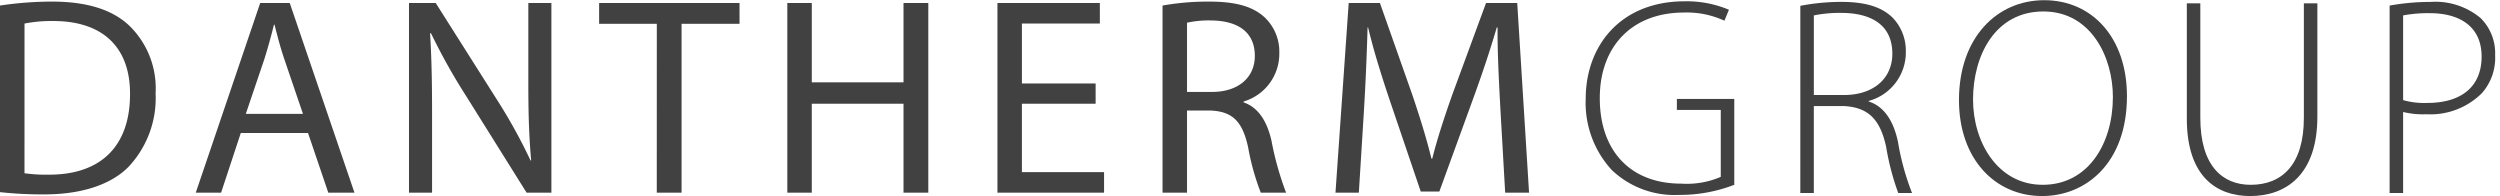 <?xml version="1.0" encoding="UTF-8"?>
<svg xmlns="http://www.w3.org/2000/svg" width="242" height="19">
  <defs>
    <clipPath id="a">
      <path d="M0 0h242v19H0z"></path>
    </clipPath>
  </defs>
  <g data-name="Artboard – 17" clip-path="url(#a)">
    <g data-name="Group 1433" fill="#414141">
      <path data-name="Path 647" d="M0 .537A33.885 33.885 0 0 1 5.038.155c3.4 0 5.829.79 7.436 2.289a8.452 8.452 0 0 1 2.588 6.591 9.709 9.709 0 0 1-2.646 7.14c-1.717 1.717-4.549 2.642-8.117 2.642a37.965 37.965 0 0 1-4.3-.217ZM2.37 16.77a15.075 15.075 0 0 0 2.4.137c5.066 0 7.817-2.834 7.817-7.791.026-4.331-2.424-7.081-7.437-7.081a13.5 13.5 0 0 0-2.777.245Z"></path>
      <path data-name="Path 648" d="m23.308 12.876-1.906 5.775H18.95L25.187.292h2.86l6.265 18.359h-2.534l-1.961-5.775Zm6.019-1.853-1.8-5.284c-.408-1.2-.681-2.287-.953-3.35h-.056a54.775 54.775 0 0 1-.925 3.324l-1.8 5.31Z"></path>
      <path data-name="Path 649" d="M39.59 18.651V.292h2.588l5.883 9.288a51.932 51.932 0 0 1 3.3 5.966l.054-.029c-.218-2.45-.273-4.684-.273-7.543V.293h2.233v18.359h-2.4l-5.828-9.316a58.526 58.526 0 0 1-3.432-6.128l-.082.027c.137 2.315.191 4.521.191 7.572v7.845Z"></path>
      <path data-name="Path 650" d="M63.579 2.307h-5.584V.292h13.592v2.015h-5.611V18.65h-2.4Z"></path>
      <path data-name="Path 651" d="M78.581.292v7.681h8.879V.292h2.4v18.359h-2.4v-8.608h-8.879v8.608h-2.369V.292Z"></path>
      <path data-name="Path 652" d="M106.056 10.043H98.92v6.618h7.953v1.99H96.552V.292h9.914V2.28h-7.545v5.8h7.136Z"></path>
      <path data-name="Path 653" d="M112.534.537a24.7 24.7 0 0 1 4.548-.381c2.533 0 4.167.464 5.311 1.5a4.575 4.575 0 0 1 1.444 3.486 4.82 4.82 0 0 1-3.459 4.685v.081c1.416.491 2.261 1.8 2.7 3.705a29.319 29.319 0 0 0 1.417 5.039h-2.451a23.75 23.75 0 0 1-1.225-4.386c-.545-2.532-1.526-3.487-3.677-3.567h-2.239v7.953h-2.369Zm2.369 8.362h2.424c2.533 0 4.14-1.389 4.14-3.486 0-2.37-1.716-3.405-4.221-3.432a9.736 9.736 0 0 0-2.343.218Z"></path>
      <path data-name="Path 654" d="M145.24 10.588c-.137-2.56-.3-5.638-.273-7.927h-.081c-.628 2.152-1.39 4.44-2.315 6.973l-3.243 8.907h-1.8l-2.97-8.744c-.871-2.587-1.606-4.957-2.125-7.136h-.052a253.181 253.181 0 0 1-.355 8.117l-.49 7.873h-2.261L130.554.292h3.023l3.133 8.879c.762 2.26 1.39 4.276 1.851 6.183h.082c.464-1.851 1.118-3.867 1.935-6.183l3.269-8.879h3.021l1.145 18.359h-2.312Z"></path>
      <path data-name="Path 655" d="M167.878 17.888a14.56 14.56 0 0 1-5.365.979 8.8 8.8 0 0 1-6.483-2.4 9.585 9.585 0 0 1-2.533-6.917c0-5.094 3.349-9.424 9.587-9.424a10.527 10.527 0 0 1 4.277.817l-.437 1.062a8.638 8.638 0 0 0-3.922-.791c-5.039 0-8.143 3.3-8.143 8.28 0 5.175 3.024 8.281 7.872 8.281a8.3 8.3 0 0 0 3.839-.654v-6.482h-4.249v-1.06h5.557Z"></path>
      <path data-name="Path 656" d="M174.272.564a20.812 20.812 0 0 1 3.977-.381c2.4 0 3.921.518 4.956 1.526a4.6 4.6 0 0 1 1.279 3.268 4.872 4.872 0 0 1-3.594 4.794v.054c1.47.464 2.4 1.852 2.832 3.9a24.681 24.681 0 0 0 1.362 4.956h-1.334a24.564 24.564 0 0 1-1.172-4.467c-.573-2.642-1.716-3.841-4.14-3.949h-2.86v8.417h-1.307Zm1.307 8.634h2.914c2.833 0 4.685-1.579 4.685-4 0-2.805-2.07-3.949-4.957-3.949a12.321 12.321 0 0 0-2.641.245Z"></path>
      <path data-name="Path 657" d="M197.664 18.976c-4.523 0-8.036-3.567-8.036-9.288 0-6.019 3.649-9.669 8.253-9.669 4.631 0 8.008 3.622 8.008 9.288 0 6.482-3.976 9.669-8.2 9.669Zm.08-1.088c4.359 0 6.784-3.949 6.784-8.5 0-3.867-2.126-8.279-6.729-8.279-4.658 0-6.809 4.248-6.809 8.524 0 4.141 2.4 8.254 6.728 8.254Z"></path>
      <path data-name="Path 658" d="M212.991.32v11.085c0 4.686 2.178 6.484 4.873 6.484 3.052 0 5.15-1.962 5.15-6.484V.32h1.307v10.977c0 5.637-3.049 7.68-6.51 7.68-3.214 0-6.126-1.853-6.126-7.49V.32Z"></path>
      <path data-name="Path 659" d="M231.315.54a22.261 22.261 0 0 1 3.948-.354 6.838 6.838 0 0 1 4.848 1.553 4.767 4.767 0 0 1 1.417 3.6 5.158 5.158 0 0 1-1.279 3.677 7.065 7.065 0 0 1-5.393 2.043 8.079 8.079 0 0 1-2.234-.218v7.844h-1.307Zm1.307 9.151a7.464 7.464 0 0 0 2.342.273c3.3 0 5.256-1.58 5.256-4.494 0-2.887-2.1-4.194-5.011-4.194a12.856 12.856 0 0 0-2.587.217Z"></path>
    </g>
  </g>
</svg>
